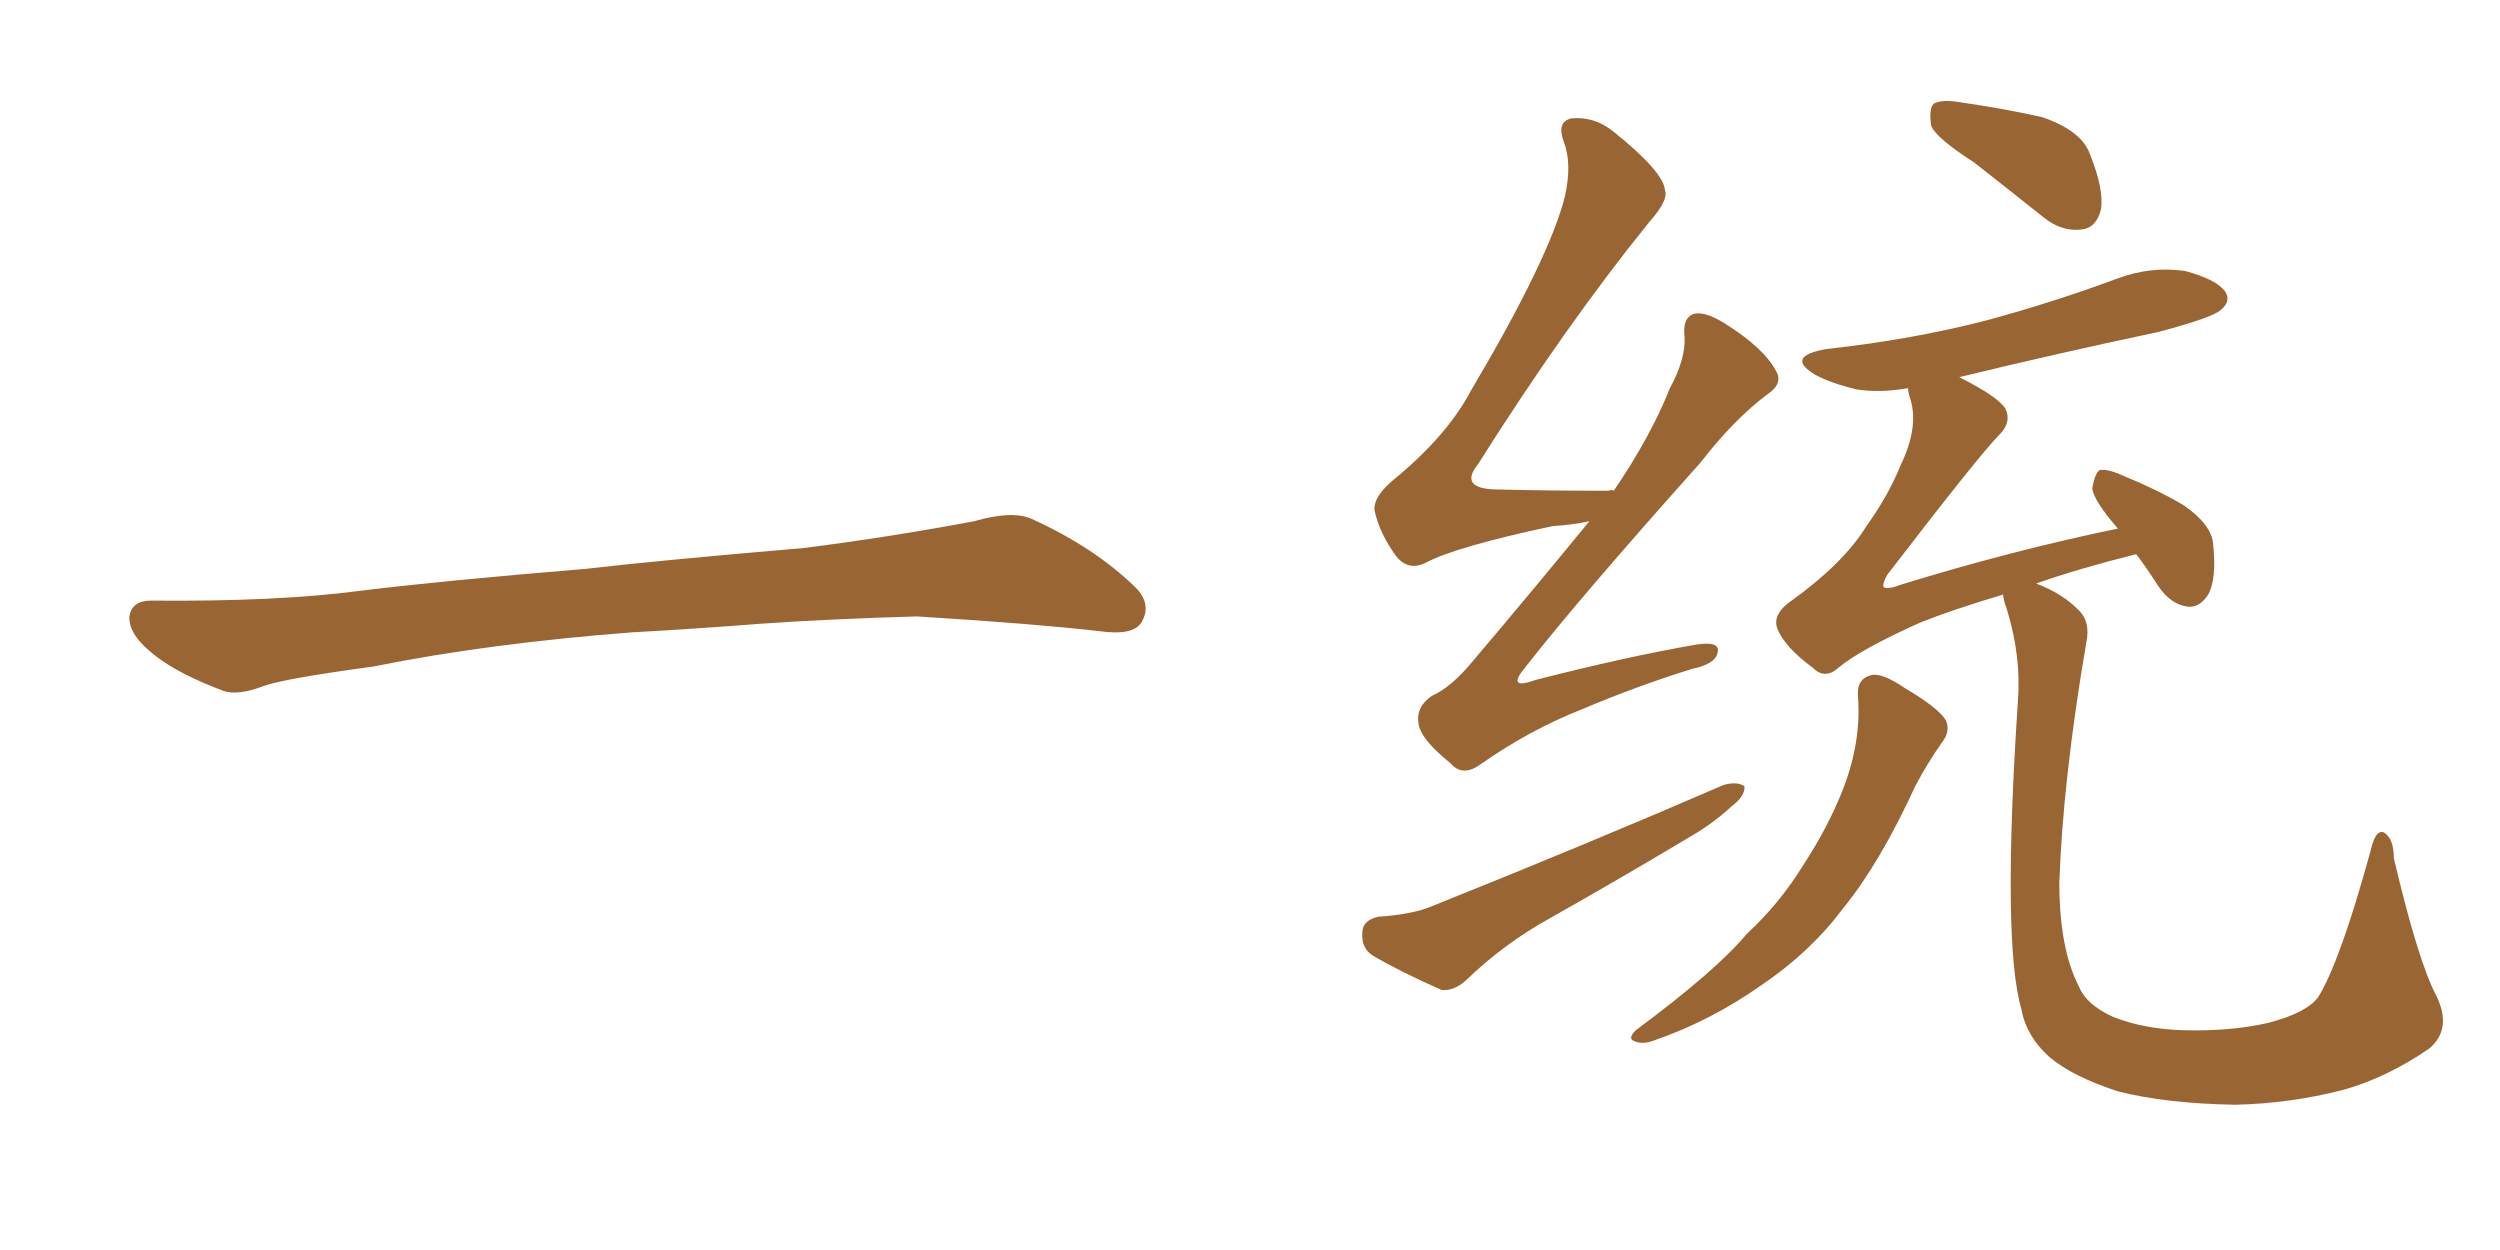 <svg xmlns="http://www.w3.org/2000/svg" xmlns:xlink="http://www.w3.org/1999/xlink" width="300" height="150"><path fill="#996633" padding="10" d="M75.88 75.88L75.88 75.88L75.88 75.88Q58.59 77.20 44.82 79.98L44.82 79.98Q33.98 81.45 31.64 82.32L31.64 82.32Q28.56 83.50 26.81 82.91L26.81 82.91Q21.39 80.86 18.60 78.66L18.60 78.66Q15.38 76.17 15.53 73.97L15.53 73.97Q15.82 72.07 18.16 72.07L18.16 72.07Q33.11 72.22 43.21 70.90L43.21 70.90Q52.59 69.73 70.31 68.26L70.31 68.26Q79.10 67.24 96.39 65.77L96.39 65.77Q106.79 64.45 116.89 62.55L116.89 62.55Q121.44 61.23 123.78 62.26L123.78 62.26Q131.25 65.63 136.23 70.46L136.23 70.46Q138.28 72.51 136.96 74.71L136.96 74.71Q135.94 76.32 131.84 75.73L131.84 75.73Q124.22 74.85 110.01 73.97L110.01 73.97Q99.61 74.27 91.26 74.85L91.26 74.85Q83.79 75.44 75.88 75.88ZM190.72 62.55L190.72 62.55Q188.67 62.99 186.33 63.13L186.33 63.13Q174.61 65.63 171.09 67.53L171.09 67.53Q169.04 68.55 167.58 66.80L167.58 66.80Q165.53 64.01 164.94 61.23L164.94 61.23Q164.79 59.47 167.58 57.28L167.58 57.28Q173.73 52.15 176.51 46.88L176.51 46.88Q185.89 31.05 187.79 23.58L187.79 23.58Q188.67 19.63 187.65 16.99L187.65 16.99Q186.77 14.65 188.53 14.21L188.53 14.21Q191.31 13.92 193.65 15.82L193.65 15.82Q199.66 20.65 199.80 22.85L199.80 22.85Q200.24 24.02 197.90 26.66L197.90 26.66Q187.94 38.96 177.39 55.66L177.39 55.66Q174.90 58.74 179.88 58.74L179.88 58.74Q185.74 58.89 192.92 58.89L192.92 58.89Q193.51 58.74 193.65 58.89L193.65 58.89Q198.05 52.44 200.39 46.58L200.39 46.58Q202.29 43.07 202.15 40.43L202.15 40.43Q201.86 38.09 203.32 37.65L203.32 37.65Q204.64 37.35 206.98 38.82L206.98 38.82Q211.67 41.75 213.13 44.53L213.13 44.53Q214.01 46.00 212.11 47.31L212.11 47.31Q208.15 50.24 204.05 55.52L204.05 55.52Q189.40 71.92 183.11 79.98L183.11 79.98Q180.62 82.91 184.28 81.59L184.28 81.59Q195.12 78.81 203.61 77.34L203.61 77.34Q206.54 76.90 206.10 78.37L206.10 78.37Q205.81 79.69 203.03 80.27L203.03 80.27Q196.44 82.32 189.84 85.11L189.84 85.11Q183.54 87.60 177.69 91.70L177.69 91.70Q175.49 93.31 174.02 91.55L174.02 91.55Q170.36 88.62 170.21 86.72L170.21 86.72Q169.92 84.81 171.83 83.50L171.83 83.50Q174.17 82.47 176.81 79.25L176.81 79.25Q184.13 70.61 190.72 62.55ZM165.38 110.01L165.38 110.01Q169.63 109.72 171.97 108.69L171.97 108.69Q191.31 100.93 206.84 94.19L206.84 94.19Q208.45 93.75 209.33 94.34L209.33 94.34Q209.47 95.51 207.71 96.83L207.71 96.83Q205.52 98.88 202.44 100.63L202.44 100.63Q194.09 105.62 186.04 110.16L186.04 110.16Q180.47 113.23 175.93 117.63L175.93 117.63Q174.46 118.95 173.00 118.80L173.00 118.80Q168.02 116.60 164.79 114.70L164.79 114.70Q163.33 113.82 163.48 111.91L163.48 111.91Q163.48 110.45 165.38 110.01ZM236.87 19.48L236.87 19.48Q232.32 16.55 231.74 15.09L231.74 15.09Q231.45 13.04 232.03 12.45L232.03 12.45Q233.06 11.87 235.40 12.30L235.40 12.30Q240.53 13.04 245.07 14.06L245.07 14.06Q249.76 15.67 250.78 18.46L250.78 18.46Q252.54 22.85 252.10 25.20L252.10 25.20Q251.51 27.39 249.76 27.54L249.76 27.54Q247.41 27.83 245.21 26.07L245.21 26.07Q240.82 22.56 236.87 19.48ZM222.95 83.50L222.95 83.50Q222.80 81.45 224.56 81.01L224.56 81.01Q225.88 80.71 228.66 82.62L228.66 82.62Q232.62 84.96 233.50 86.43L233.50 86.43Q234.08 87.74 233.06 89.06L233.06 89.06Q231.30 91.55 229.83 94.34L229.83 94.34Q225.59 103.56 221.19 108.98L221.19 108.98Q217.24 114.26 211.38 118.21L211.38 118.21Q205.37 122.46 198.63 124.80L198.63 124.80Q197.17 125.39 196.14 124.95L196.14 124.95Q195.26 124.66 196.29 123.63L196.29 123.63Q205.96 116.46 209.62 112.06L209.62 112.06Q213.57 108.40 216.36 103.86L216.36 103.86Q219.43 99.17 221.19 94.63L221.19 94.63Q223.39 88.92 222.95 83.50ZM292.38 119.53L292.38 119.53L292.38 119.53Q294.29 123.49 291.50 125.83L291.50 125.83Q286.38 129.35 281.10 130.81L281.10 130.81Q274.80 132.42 268.21 132.57L268.21 132.57Q259.86 132.42 254.15 130.96L254.15 130.96Q248.73 129.20 245.95 126.86L245.95 126.86Q243.16 124.37 242.58 121.14L242.58 121.14Q240.23 113.23 242.14 84.23L242.14 84.23Q242.58 78.81 240.82 73.10L240.82 73.10Q240.38 71.92 240.38 71.34L240.38 71.34Q234.08 73.24 230.42 74.71L230.42 74.71Q223.24 77.93 220.61 80.13L220.61 80.13Q218.99 81.59 217.53 80.13L217.53 80.13Q214.16 77.64 213.28 75.44L213.28 75.44Q212.70 73.83 214.60 72.36L214.60 72.36Q221.19 67.68 223.97 63.13L223.97 63.13Q226.61 59.47 228.08 55.81L228.08 55.81Q230.42 50.98 229.10 47.46L229.10 47.46Q228.96 46.73 228.96 46.58L228.96 46.58Q225.59 47.17 222.80 46.73L222.80 46.73Q219.73 46.00 217.82 44.97L217.82 44.97Q214.16 42.77 219.14 41.89L219.14 41.89Q229.69 40.72 238.62 38.38L238.62 38.38Q246.68 36.18 254.15 33.40L254.15 33.40Q258.11 31.93 262.21 32.52L262.21 32.52Q266.02 33.54 267.04 35.01L267.04 35.01Q267.77 36.18 266.46 37.21L266.46 37.21Q265.58 38.09 258.98 39.84L258.98 39.84Q246.53 42.48 235.11 45.26L235.11 45.26Q239.79 47.61 240.67 49.07L240.67 49.07Q241.41 50.68 239.94 52.15L239.94 52.15Q237.60 54.49 226.46 68.99L226.46 68.99Q225.88 70.02 226.03 70.46L226.03 70.46Q226.61 70.75 228.08 70.17L228.08 70.17Q241.41 66.06 254.15 63.43L254.15 63.43Q251.22 60.06 251.07 58.59L251.07 58.59Q251.37 56.84 251.95 56.40L251.95 56.40Q252.98 56.25 254.88 57.13L254.88 57.13Q258.84 58.74 262.06 60.64L262.06 60.64Q265.43 62.99 265.58 65.33L265.58 65.33Q266.02 69.43 264.99 71.34L264.99 71.34Q263.96 72.95 262.50 72.80L262.50 72.80Q260.45 72.51 258.98 70.31L258.98 70.31Q257.67 68.26 256.35 66.50L256.35 66.50Q249.32 68.26 244.34 70.02L244.34 70.02Q247.41 71.19 249.32 73.10L249.32 73.10Q250.93 74.56 250.34 77.20L250.34 77.20Q247.56 93.46 247.12 105.91L247.12 105.91Q247.12 113.82 249.46 118.36L249.46 118.36Q250.34 120.56 253.56 122.02L253.56 122.02Q257.23 123.49 262.06 123.63L262.06 123.63Q267.63 123.78 272.17 122.75L272.17 122.75Q276.71 121.58 278.17 119.68L278.17 119.68Q280.81 115.43 284.47 102.10L284.47 102.10Q285.06 99.46 286.08 99.90L286.08 99.90Q287.26 100.63 287.26 102.98L287.26 102.98Q290.19 115.43 292.38 119.53Z"/></svg>